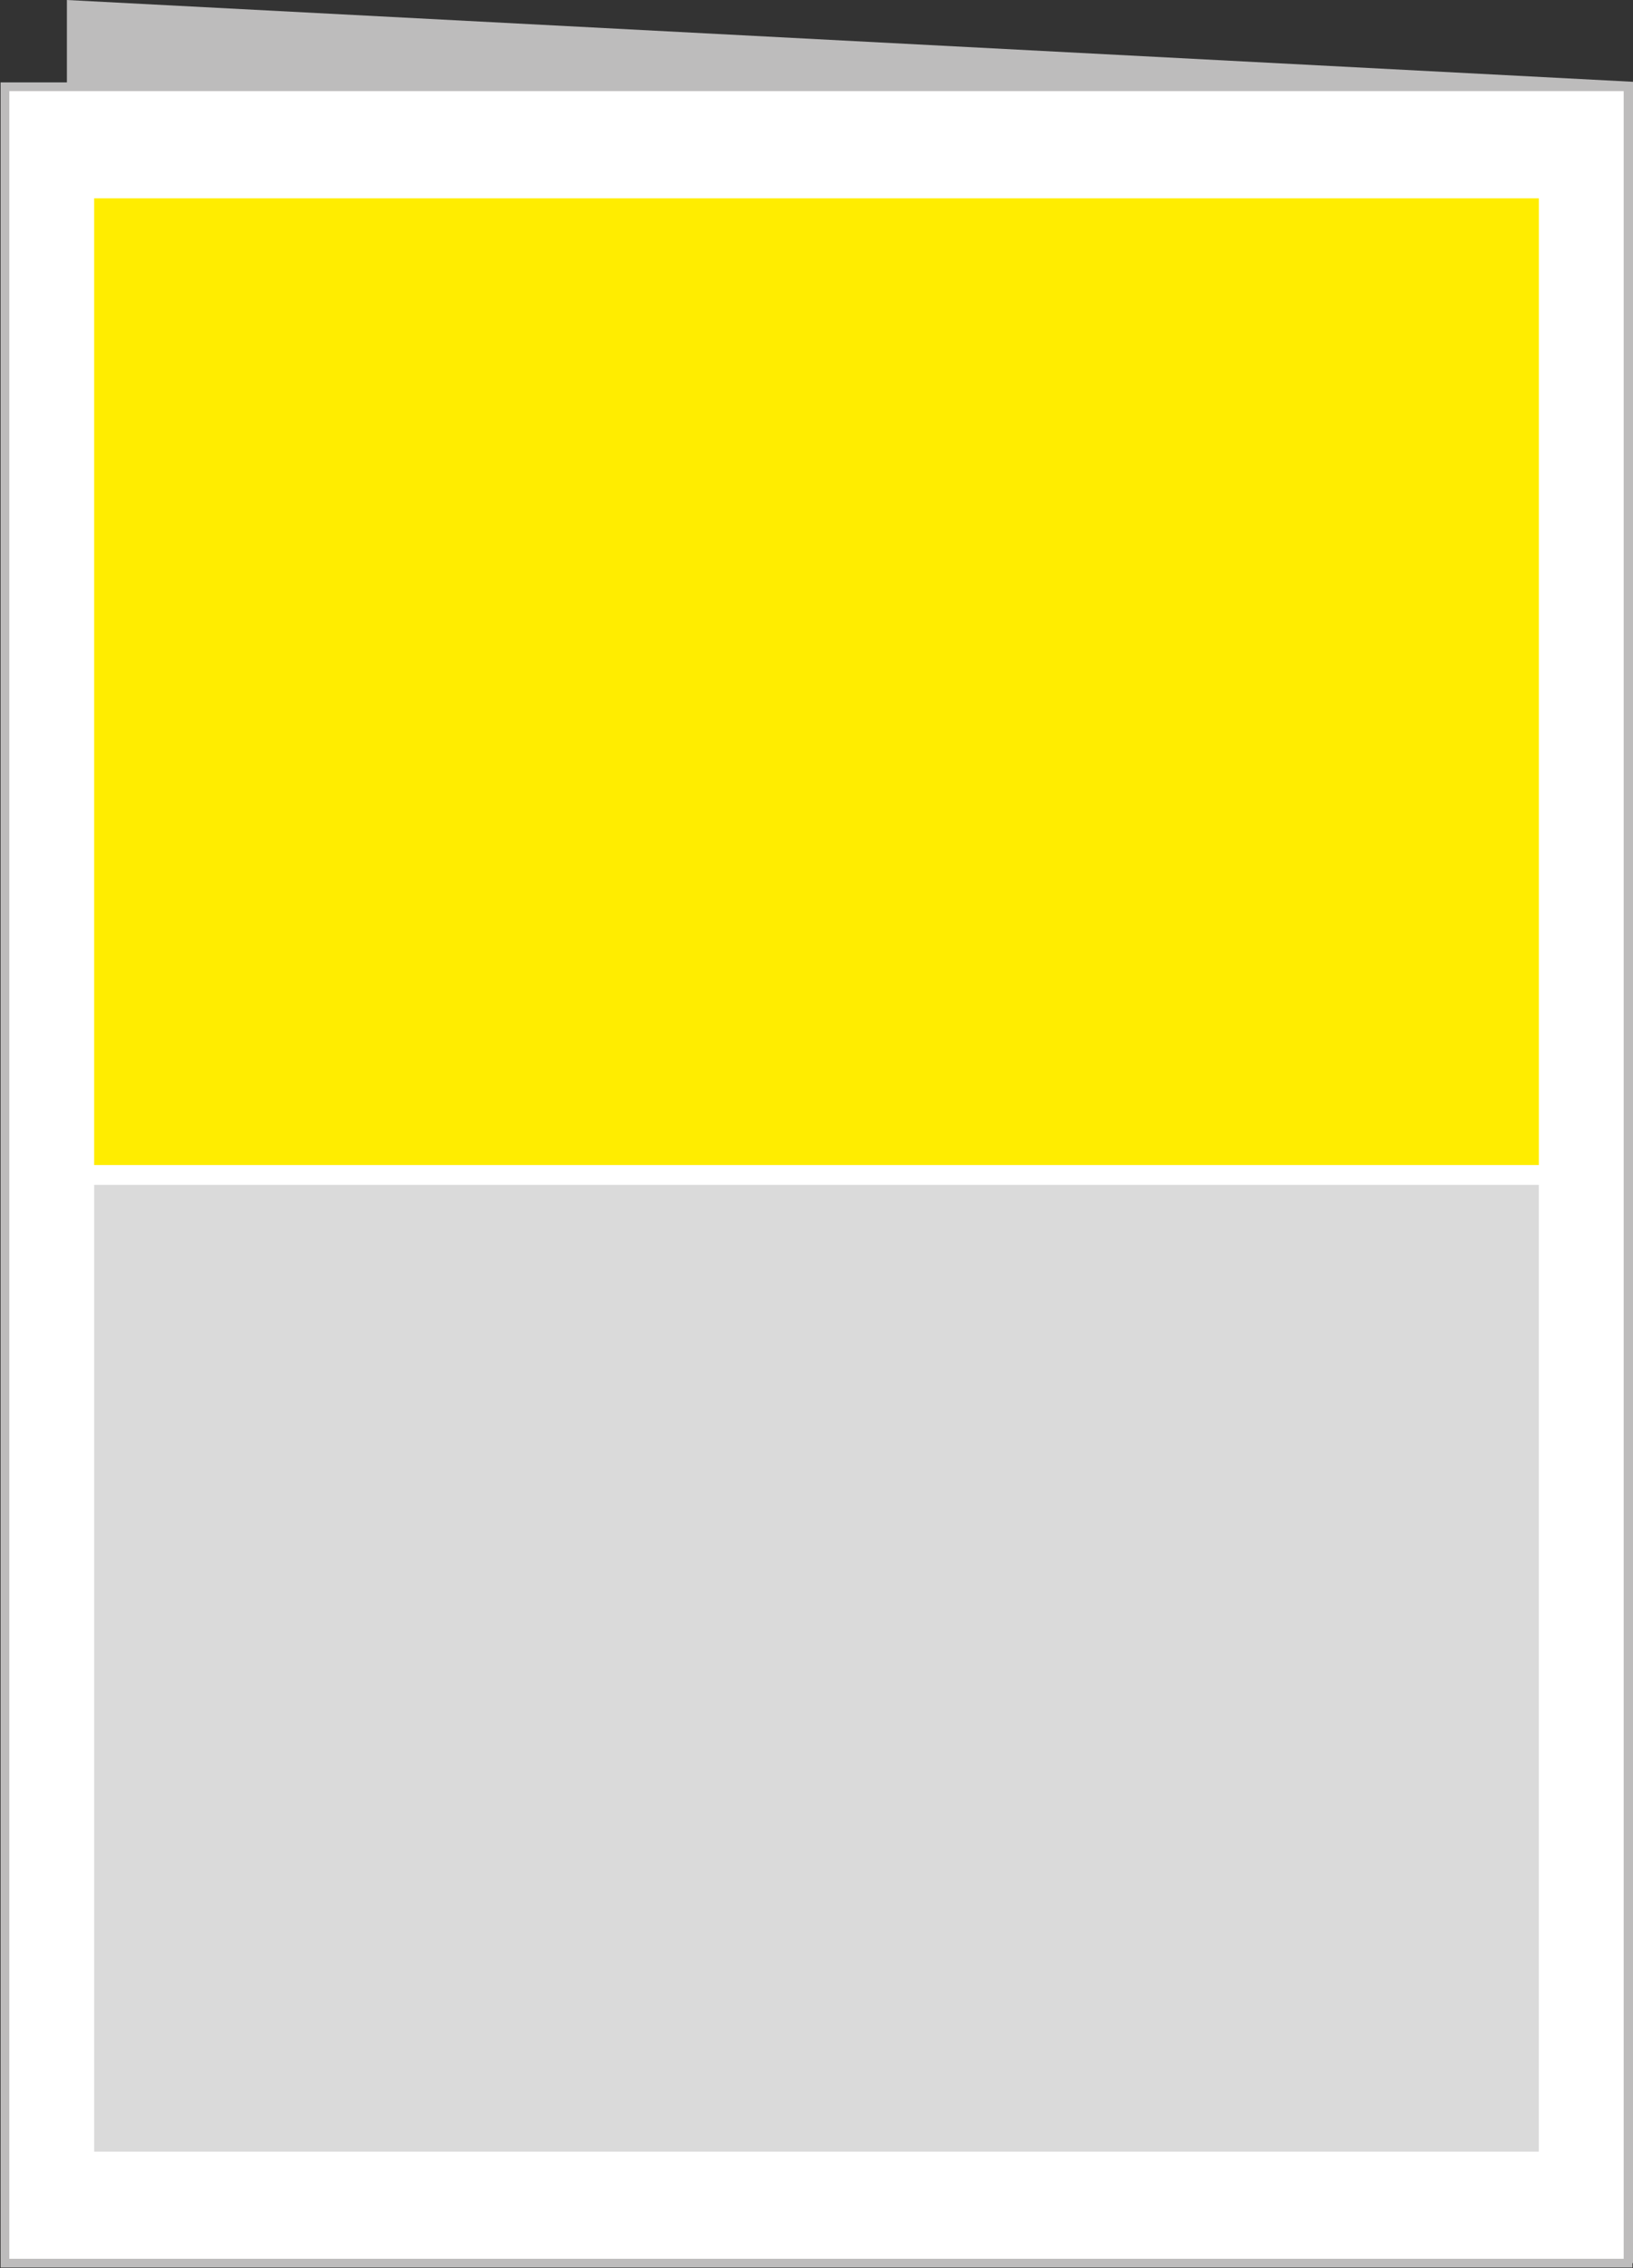 <?xml version="1.0" encoding="utf-8"?>
<!-- Generator: Adobe Illustrator 27.9.0, SVG Export Plug-In . SVG Version: 6.00 Build 0)  -->
<svg version="1.1" id="Ebene_1" xmlns="http://www.w3.org/2000/svg" xmlns:xlink="http://www.w3.org/1999/xlink" x="0px" y="0px"
	 viewBox="0 0 65.9 91.5" style="enable-background:new 0 0 65.9 91.5;" xml:space="preserve">
<rect x="0" y="0" width="65.9" height="91.5" fill="#333333" stroke="none"/>
<style type="text/css">
	.st0{fill:#BDBCBC;}
	.st1{fill:#FFFFFF;}
	.st2{fill:#FFED00;}
	.st3{fill:#DADADA;}
	.st4{clip-path:url(#SVGID_00000044861852252143460590000006970751635046517159_);fill:none;stroke:#BDBCBC;stroke-width:0.352;}
</style>
<polygon class="st0" points="65.9,3.3 2.7,0 2.7,88 65.9,91.3 "/>
<rect x="0.2" y="3.5" class="st1" width="65.5" height="87.8"/>
<rect x="3.8" y="8" class="st2" width="58.3" height="39"/>
<rect x="3.8" y="47.8" class="st3" width="58.3" height="39"/>
<g>
	<g>
		<defs>
			<rect id="SVGID_1_" width="65.9" height="91.5"/>
		</defs>
		<clipPath id="SVGID_00000085947258220330464640000012342972614924551824_">
			<use xlink:href="#SVGID_1_"  style="overflow:visible;"/>
		</clipPath>
		
			<rect x="0.2" y="3.5" style="clip-path:url(#SVGID_00000085947258220330464640000012342972614924551824_);fill:none;stroke:#BDBCBC;stroke-width:0.352;" width="65.5" height="87.8"/>
	</g>
</g>
</svg>
